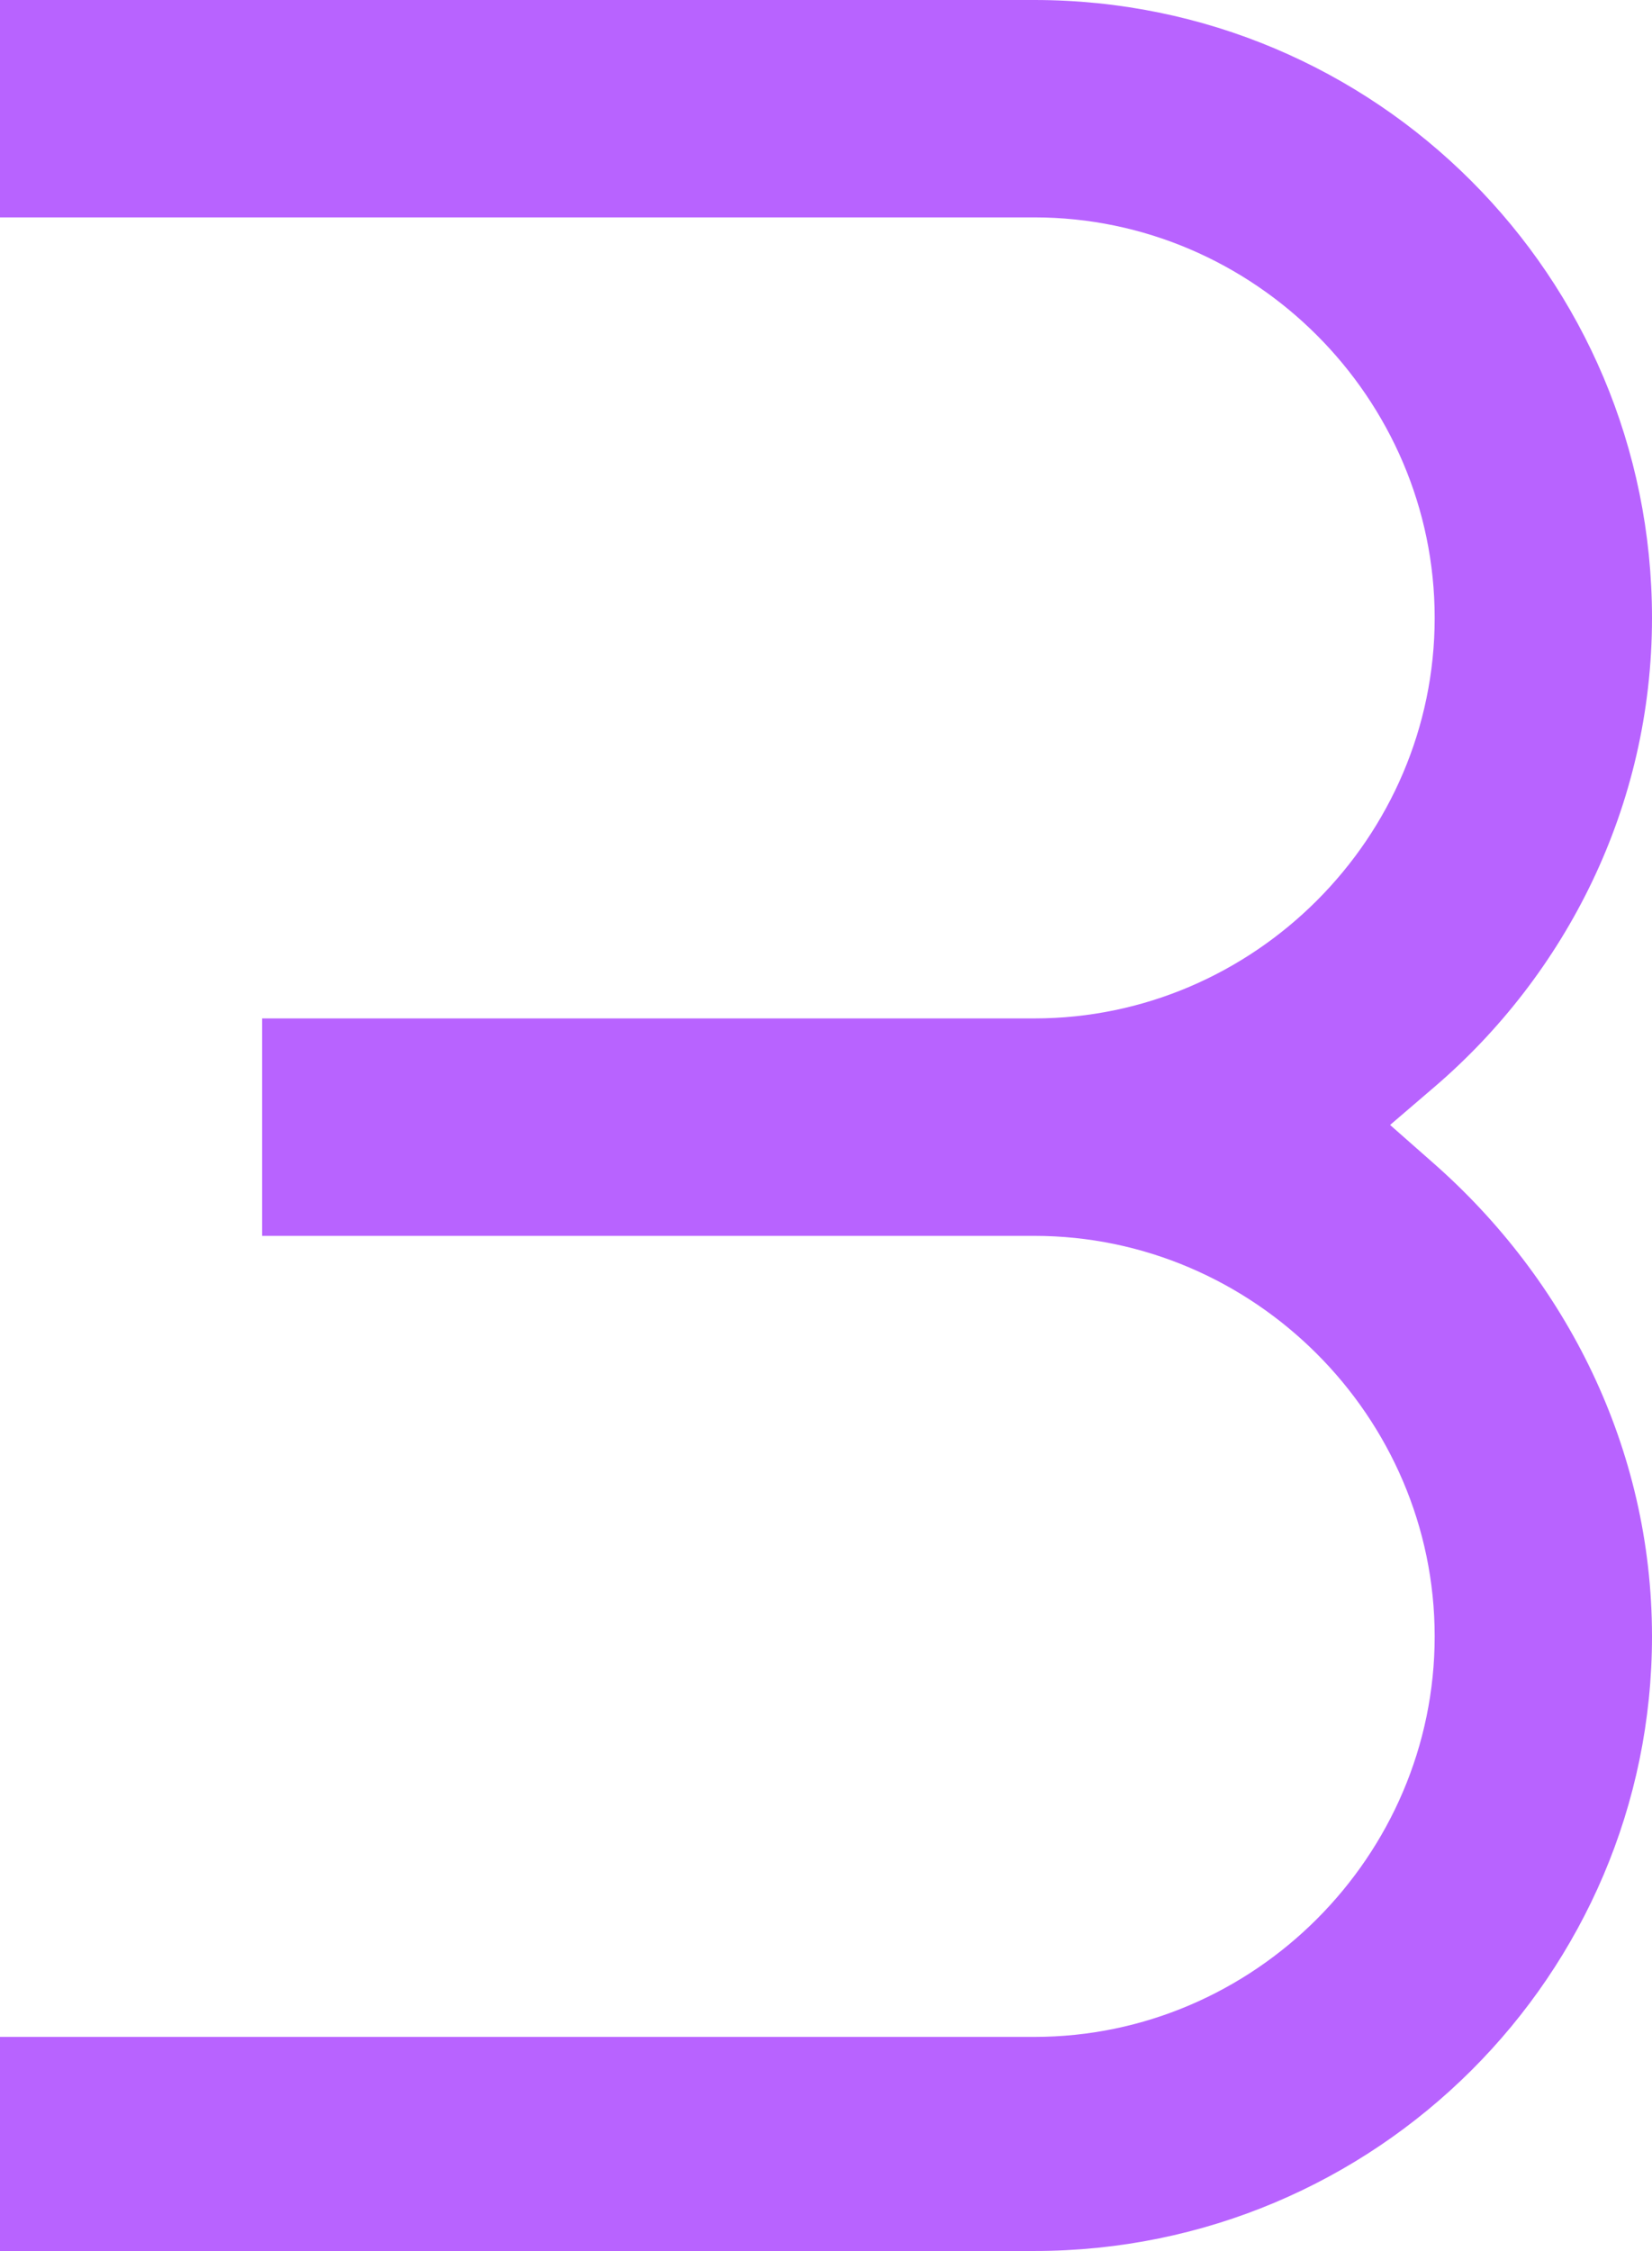 <?xml version="1.0" encoding="UTF-8"?>
<svg id="Layer_2" xmlns="http://www.w3.org/2000/svg" viewBox="0 0 589.57 803">
  <defs>
    <style>
      .cls-1 {
        fill: #b863ff;
        stroke: #b863ff;
        stroke-width: 3px;
      }
    </style>
  </defs>
  <g id="Layer_1-2" data-name="Layer_1">
    <path class="cls-1" d="M511,386.56l-17.19,14.73,16.99,14.96c46.56,41.02,77.27,100.56,77.27,167.5,0,119.77-97.84,217.74-218.94,217.74H1.5v-73.37h367.63c79.21,0,144.38-65.16,144.38-144.38s-65.29-144.37-144.38-144.37H95.03v-74.57h274.1c79.21,0,144.38-65.16,144.38-144.38s-65.16-144.37-144.38-144.37H1.5V1.5h367.63c121.03,0,218.94,97.91,218.94,218.94,0,66.98-30.73,126.41-77.06,166.12Z"/>
  </g>
</svg>
